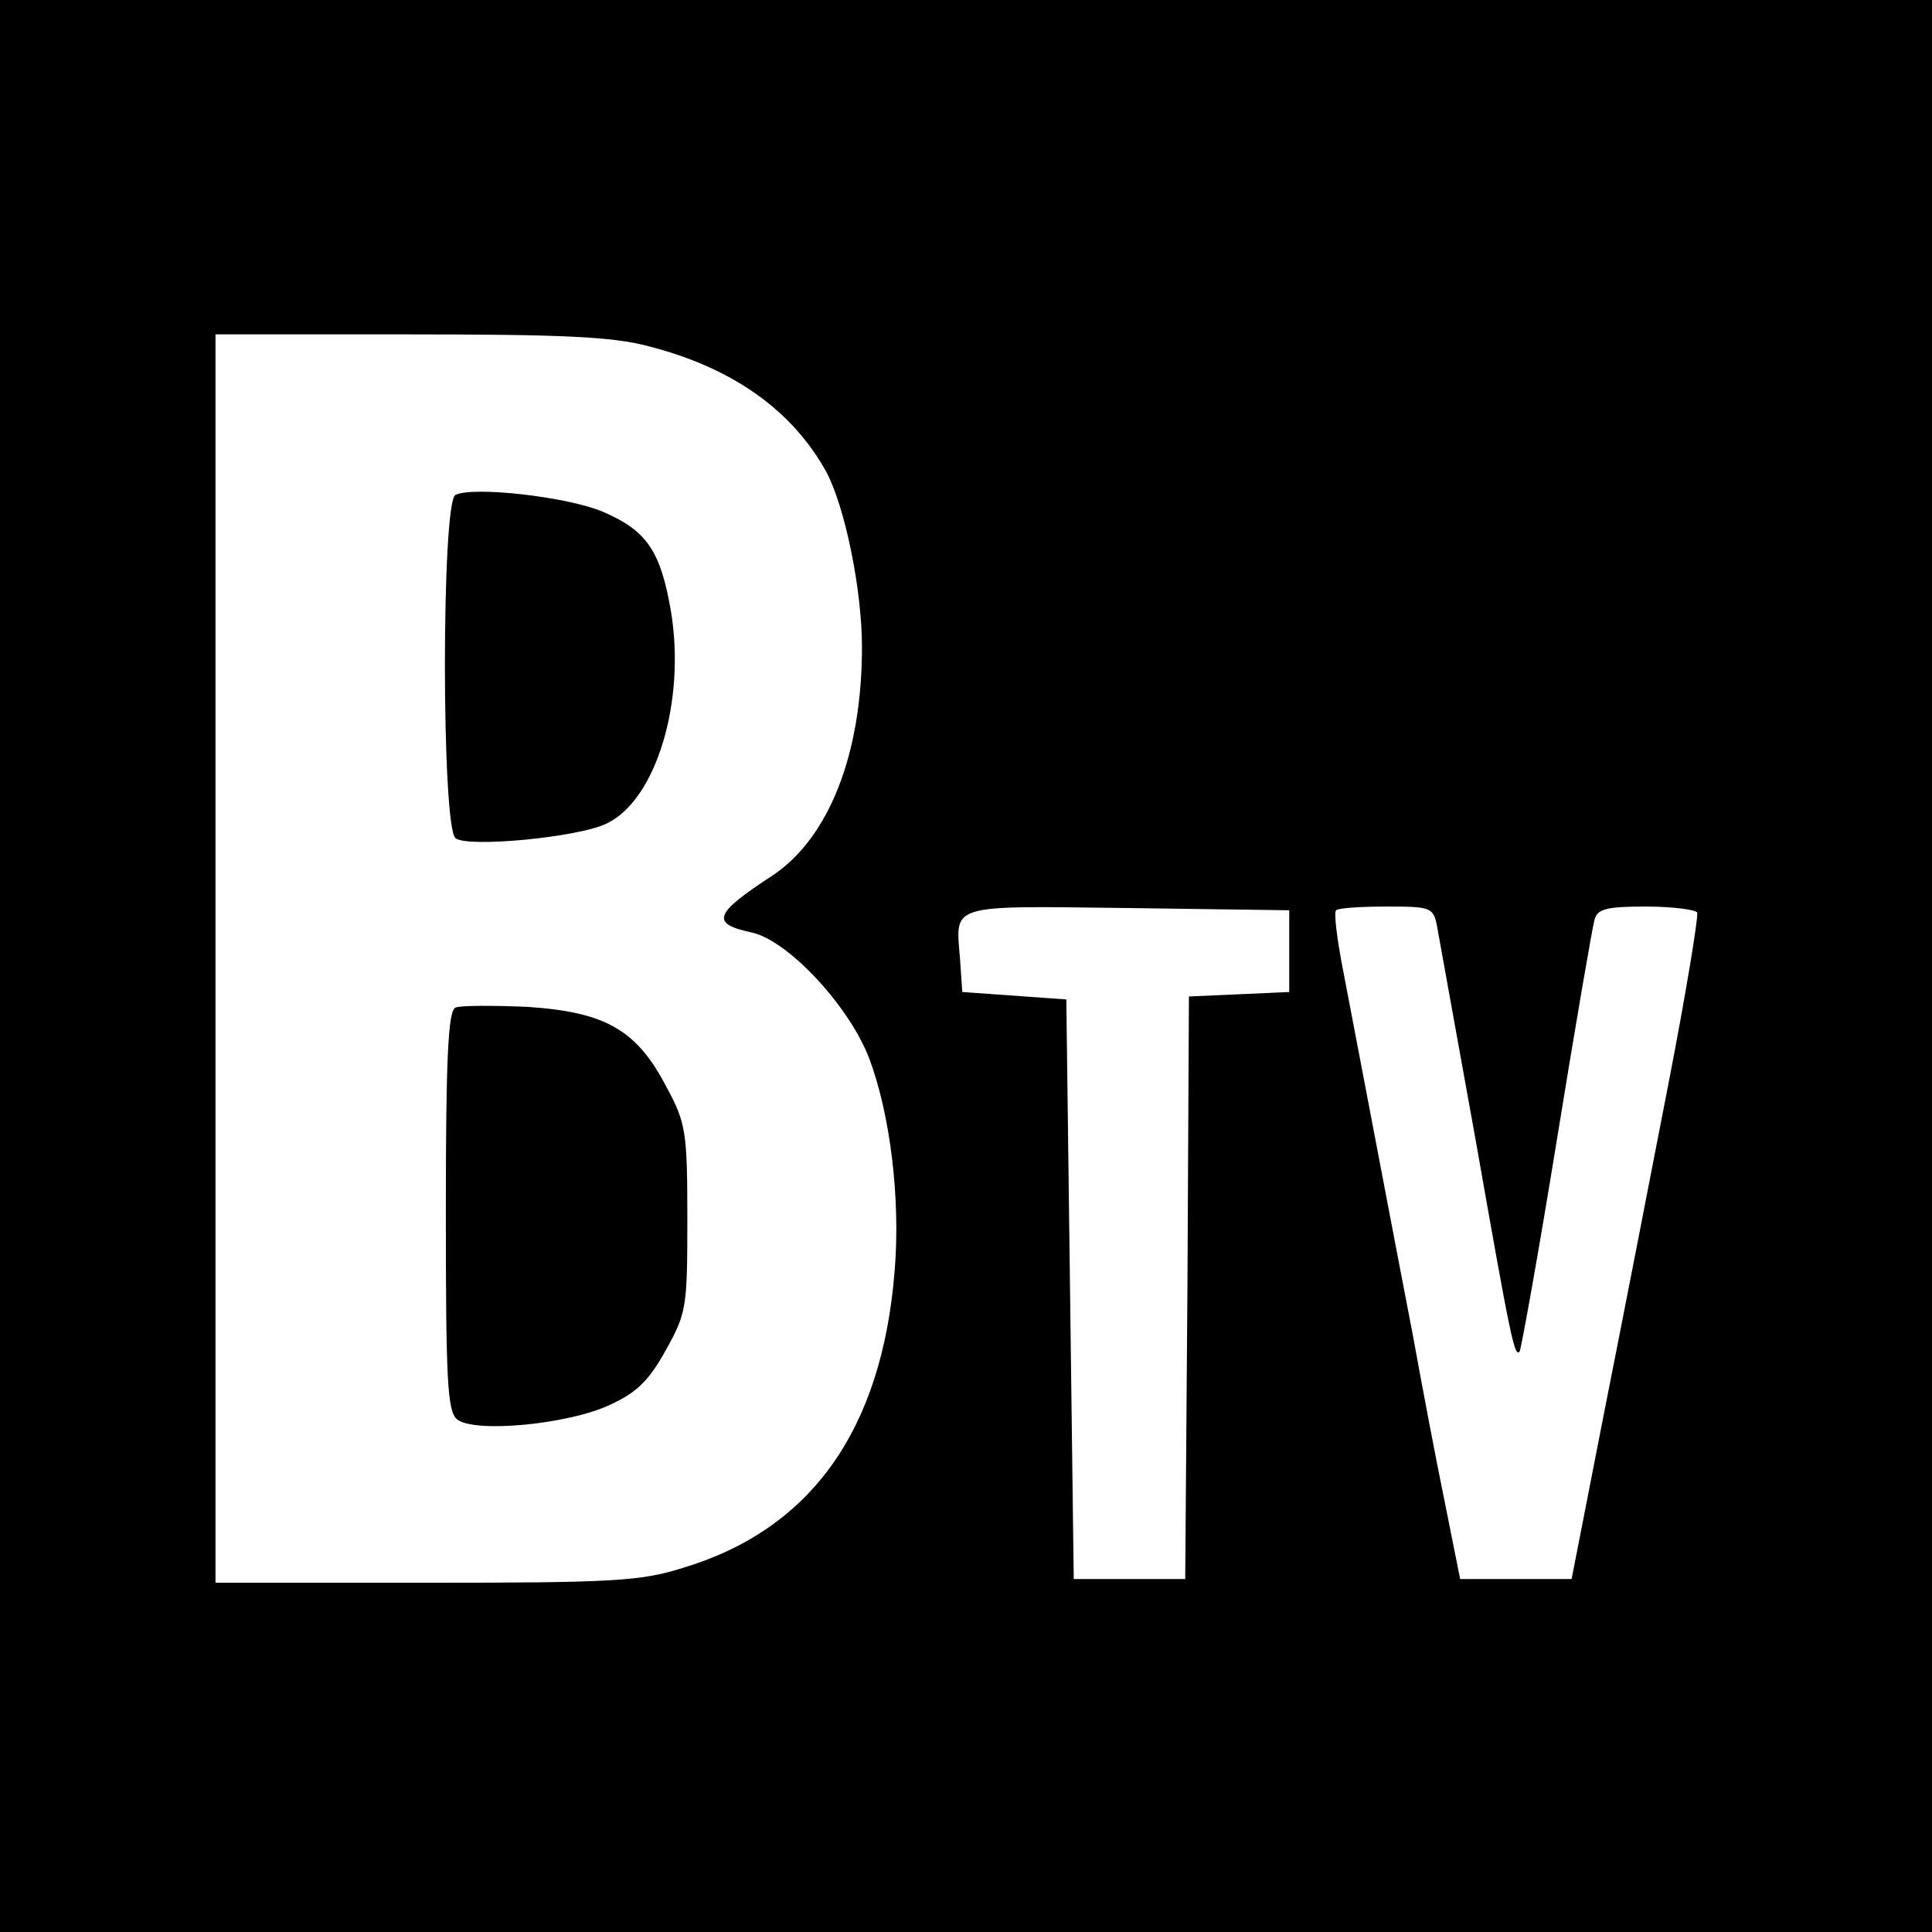 <?xml version="1.0" standalone="no"?>
<!DOCTYPE svg PUBLIC "-//W3C//DTD SVG 20010904//EN"
 "http://www.w3.org/TR/2001/REC-SVG-20010904/DTD/svg10.dtd">
<svg version="1.0" xmlns="http://www.w3.org/2000/svg"
 width="260pt" height="260pt" viewBox="0 0 260 260"
 preserveAspectRatio="xMidYMid meet">
<g transform="translate(0,260) scale(0.1,-0.1)"
fill="#000000" stroke="none">
<path d="M0 1300 l0 -1300 1300 0 1300 0 0 1300 0 1300 -1300 0 -1300 0 0
-1300z m873 834 c113 -29 193 -86 239 -169 25 -47 48 -158 48 -236 0 -143 -44
-256 -120 -307 -80 -52 -84 -65 -28 -77 49 -11 131 -99 158 -170 28 -75 42
-188 34 -285 -17 -214 -112 -348 -285 -400 -57 -18 -95 -20 -346 -20 l-283 0
0 840 0 840 261 0 c205 0 274 -3 322 -16z m862 -814 l0 -55 -67 -3 -68 -3 -2
-392 -3 -392 -75 0 -75 0 -5 390 -5 390 -70 5 -70 5 -3 44 c-6 75 -18 72 225
69 l218 -3 0 -55z m199 33 c3 -16 26 -145 52 -288 47 -267 52 -291 59 -284 2
3 25 130 50 284 25 154 48 288 51 298 4 14 17 17 69 17 35 0 66 -4 69 -8 2 -4
-15 -109 -39 -232 -24 -124 -63 -324 -87 -445 l-43 -220 -75 0 -75 0 -21 105
c-12 58 -31 159 -43 225 -25 129 -74 388 -95 497 -7 37 -11 70 -8 73 3 3 33 5
68 5 60 0 63 -1 68 -27z"/>
<path d="M613 1934 c-19 -8 -19 -447 0 -462 16 -13 166 1 204 20 66 32 106
164 86 285 -14 82 -33 109 -91 134 -46 20 -174 35 -199 23z"/>
<path d="M613 1244 c-10 -4 -13 -69 -13 -274 0 -227 2 -269 15 -280 23 -19
151 -7 207 20 35 16 52 33 74 73 28 50 29 58 29 177 0 117 -2 129 -28 177 -40
77 -82 101 -187 108 -47 2 -91 2 -97 -1z"/>
</g>
</svg>
